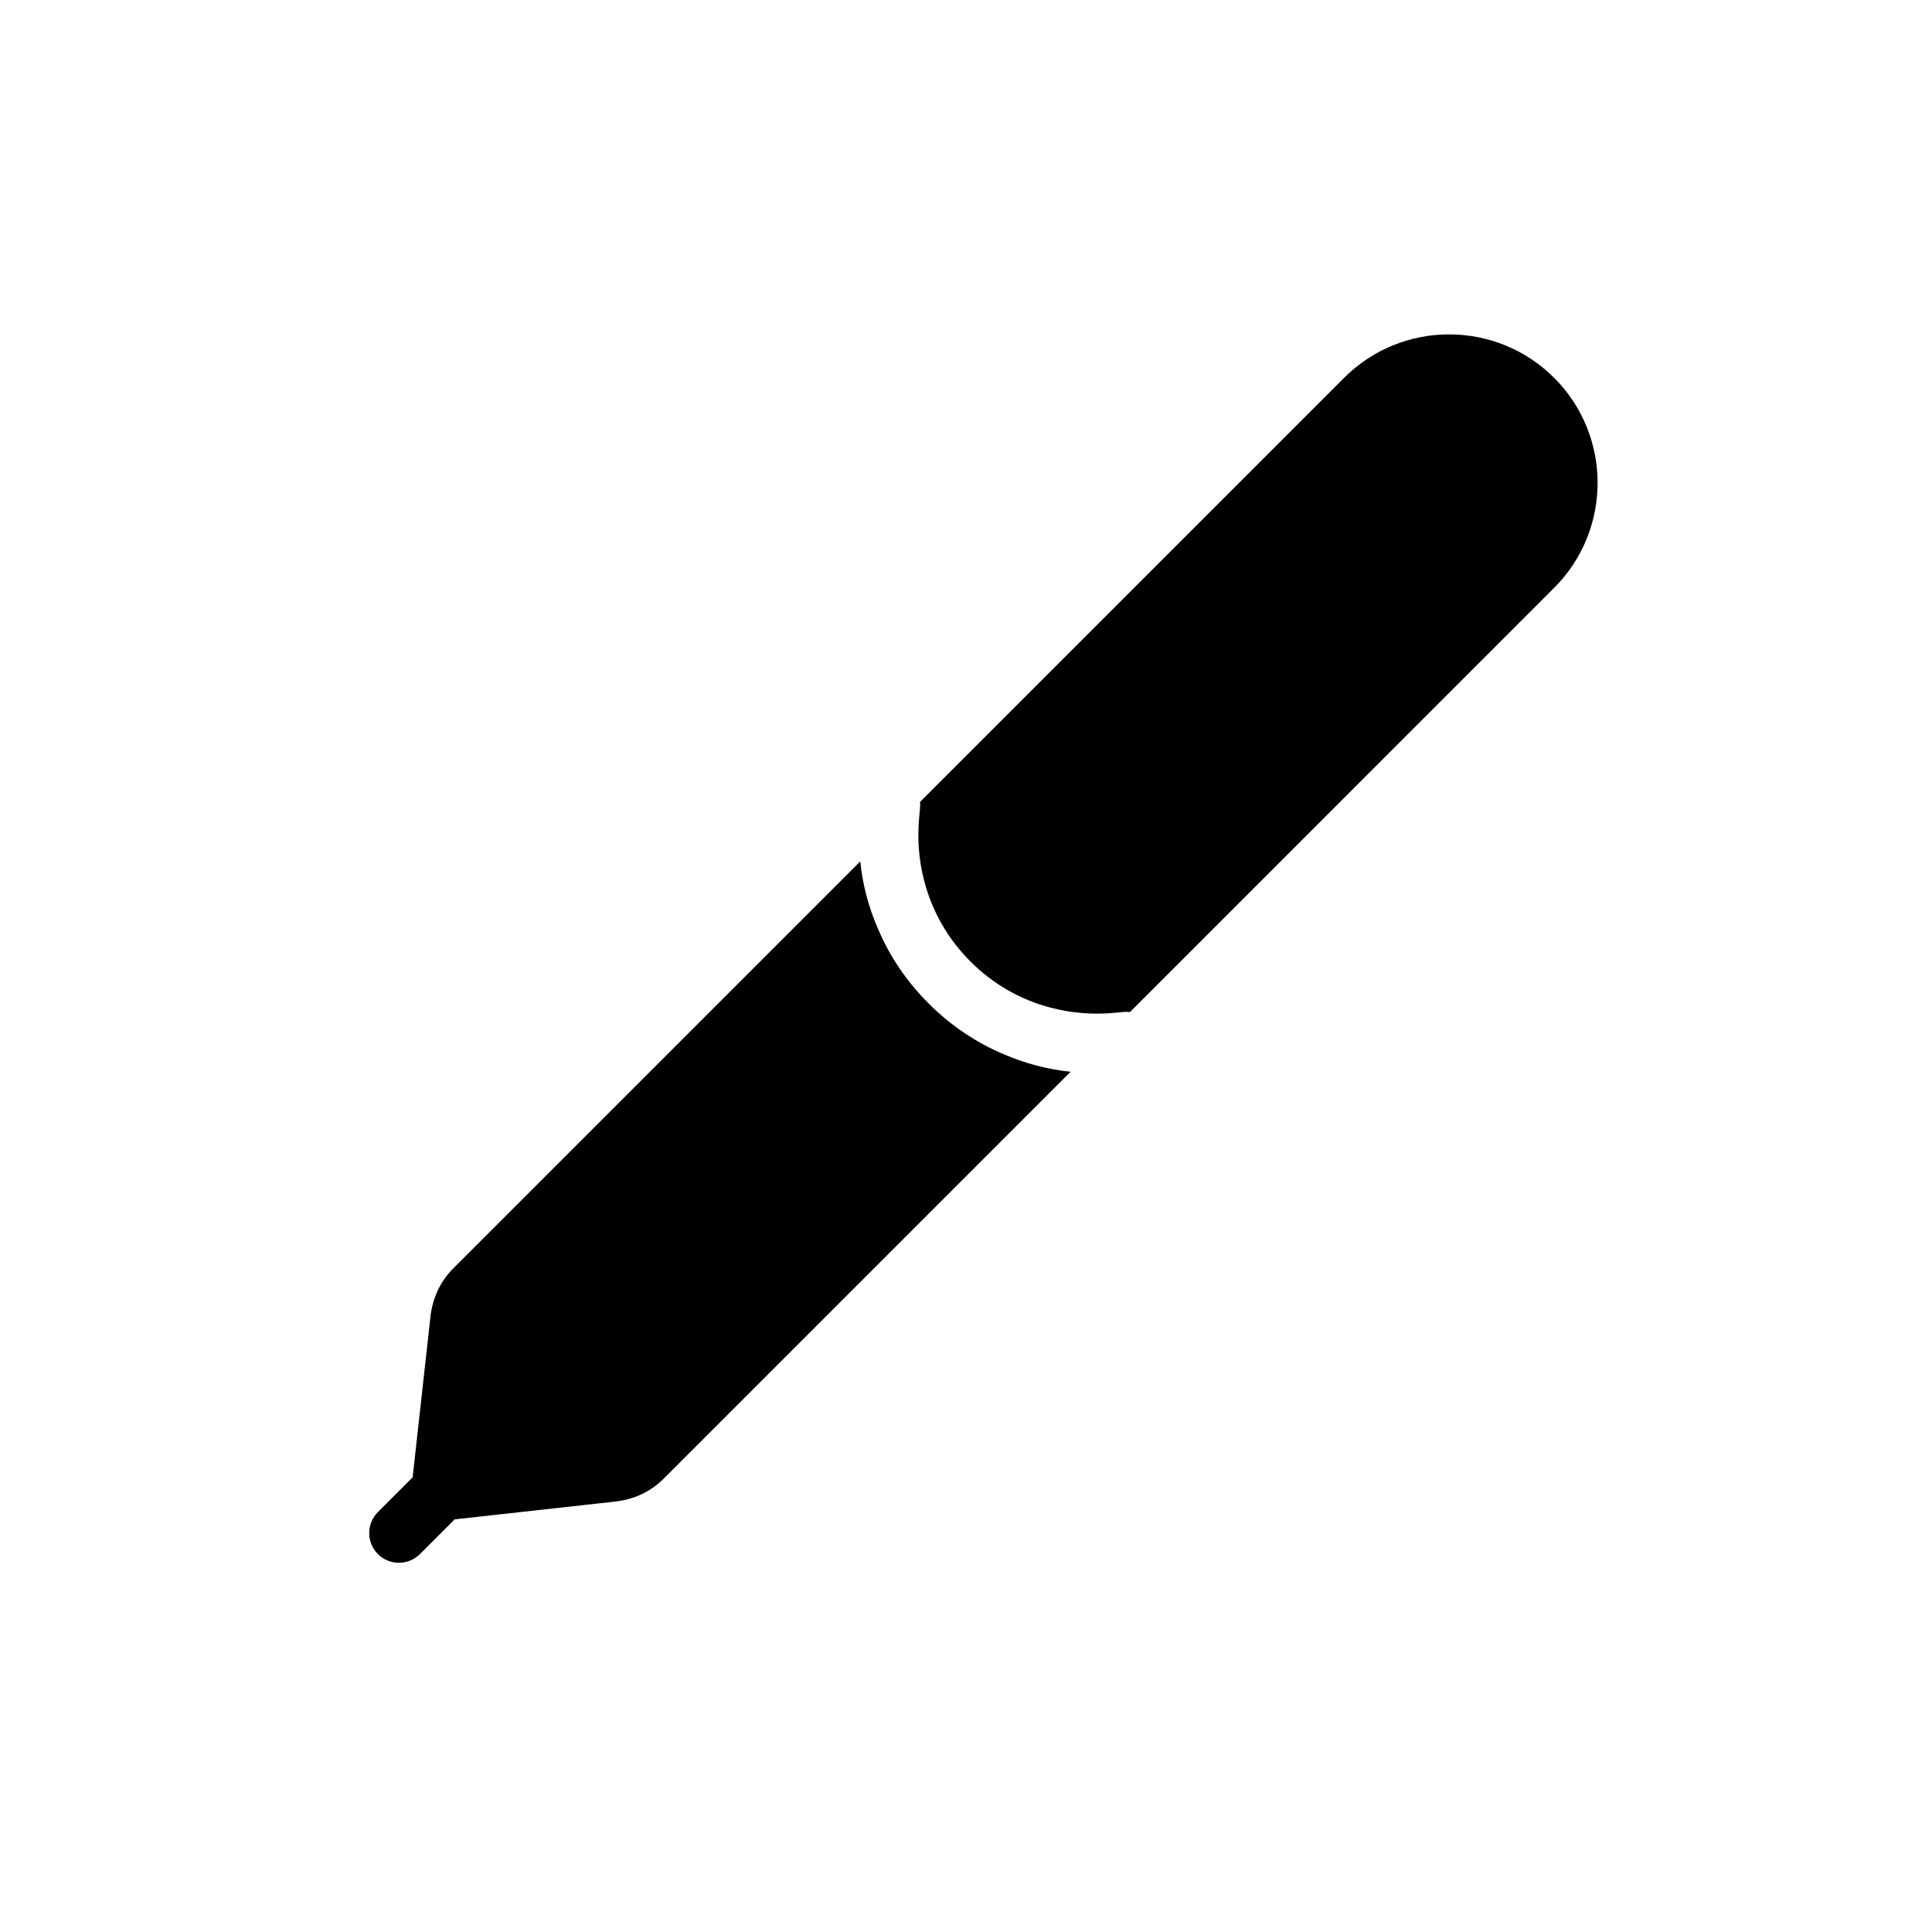 <?xml version="1.0" encoding="UTF-8"?>
<!-- Uploaded to: SVG Repo, www.svgrepo.com, Generator: SVG Repo Mixer Tools -->
<svg fill="#000000" width="800px" height="800px" version="1.1" viewBox="144 144 512 512" xmlns="http://www.w3.org/2000/svg">
 <g>
  <path d="m555.86 244.13c-15.352-15.352-40.305-15.352-55.656 0l-112.41 112.41c0.078 0.551 0.078 1.258 0 1.891l-0.156 1.652c-0.629 5.984-0.156 11.965 1.34 17.555 2.047 7.871 6.219 15.191 12.203 21.176 5.981 5.984 13.305 10.156 21.176 12.203 5.59 1.496 11.57 1.969 17.555 1.34l1.652-0.156c0.629-0.078 1.258-0.078 1.891 0l112.41-112.42c15.352-15.352 15.352-40.305 0-55.656z"/>
  <path d="m390.08 409.92c-5.824-5.824-10.391-12.594-13.461-19.918-2.441-5.59-4.016-11.57-4.644-17.711l-108.08 108.08c-3.227 3.305-5.273 7.637-5.824 12.594l-4.719 42.551-9.203 9.203c-3.074 3.074-3.074 8.055 0 11.133 1.539 1.539 3.551 2.305 5.566 2.305 2.012 0 4.027-0.77 5.566-2.305l9.203-9.203 42.551-4.719c4.961-0.551 9.289-2.598 12.594-5.824l108.08-108.08c-6.141-0.629-12.043-2.203-17.711-4.644-7.32-3.07-14.09-7.637-19.918-13.461z"/>
 </g>
</svg>